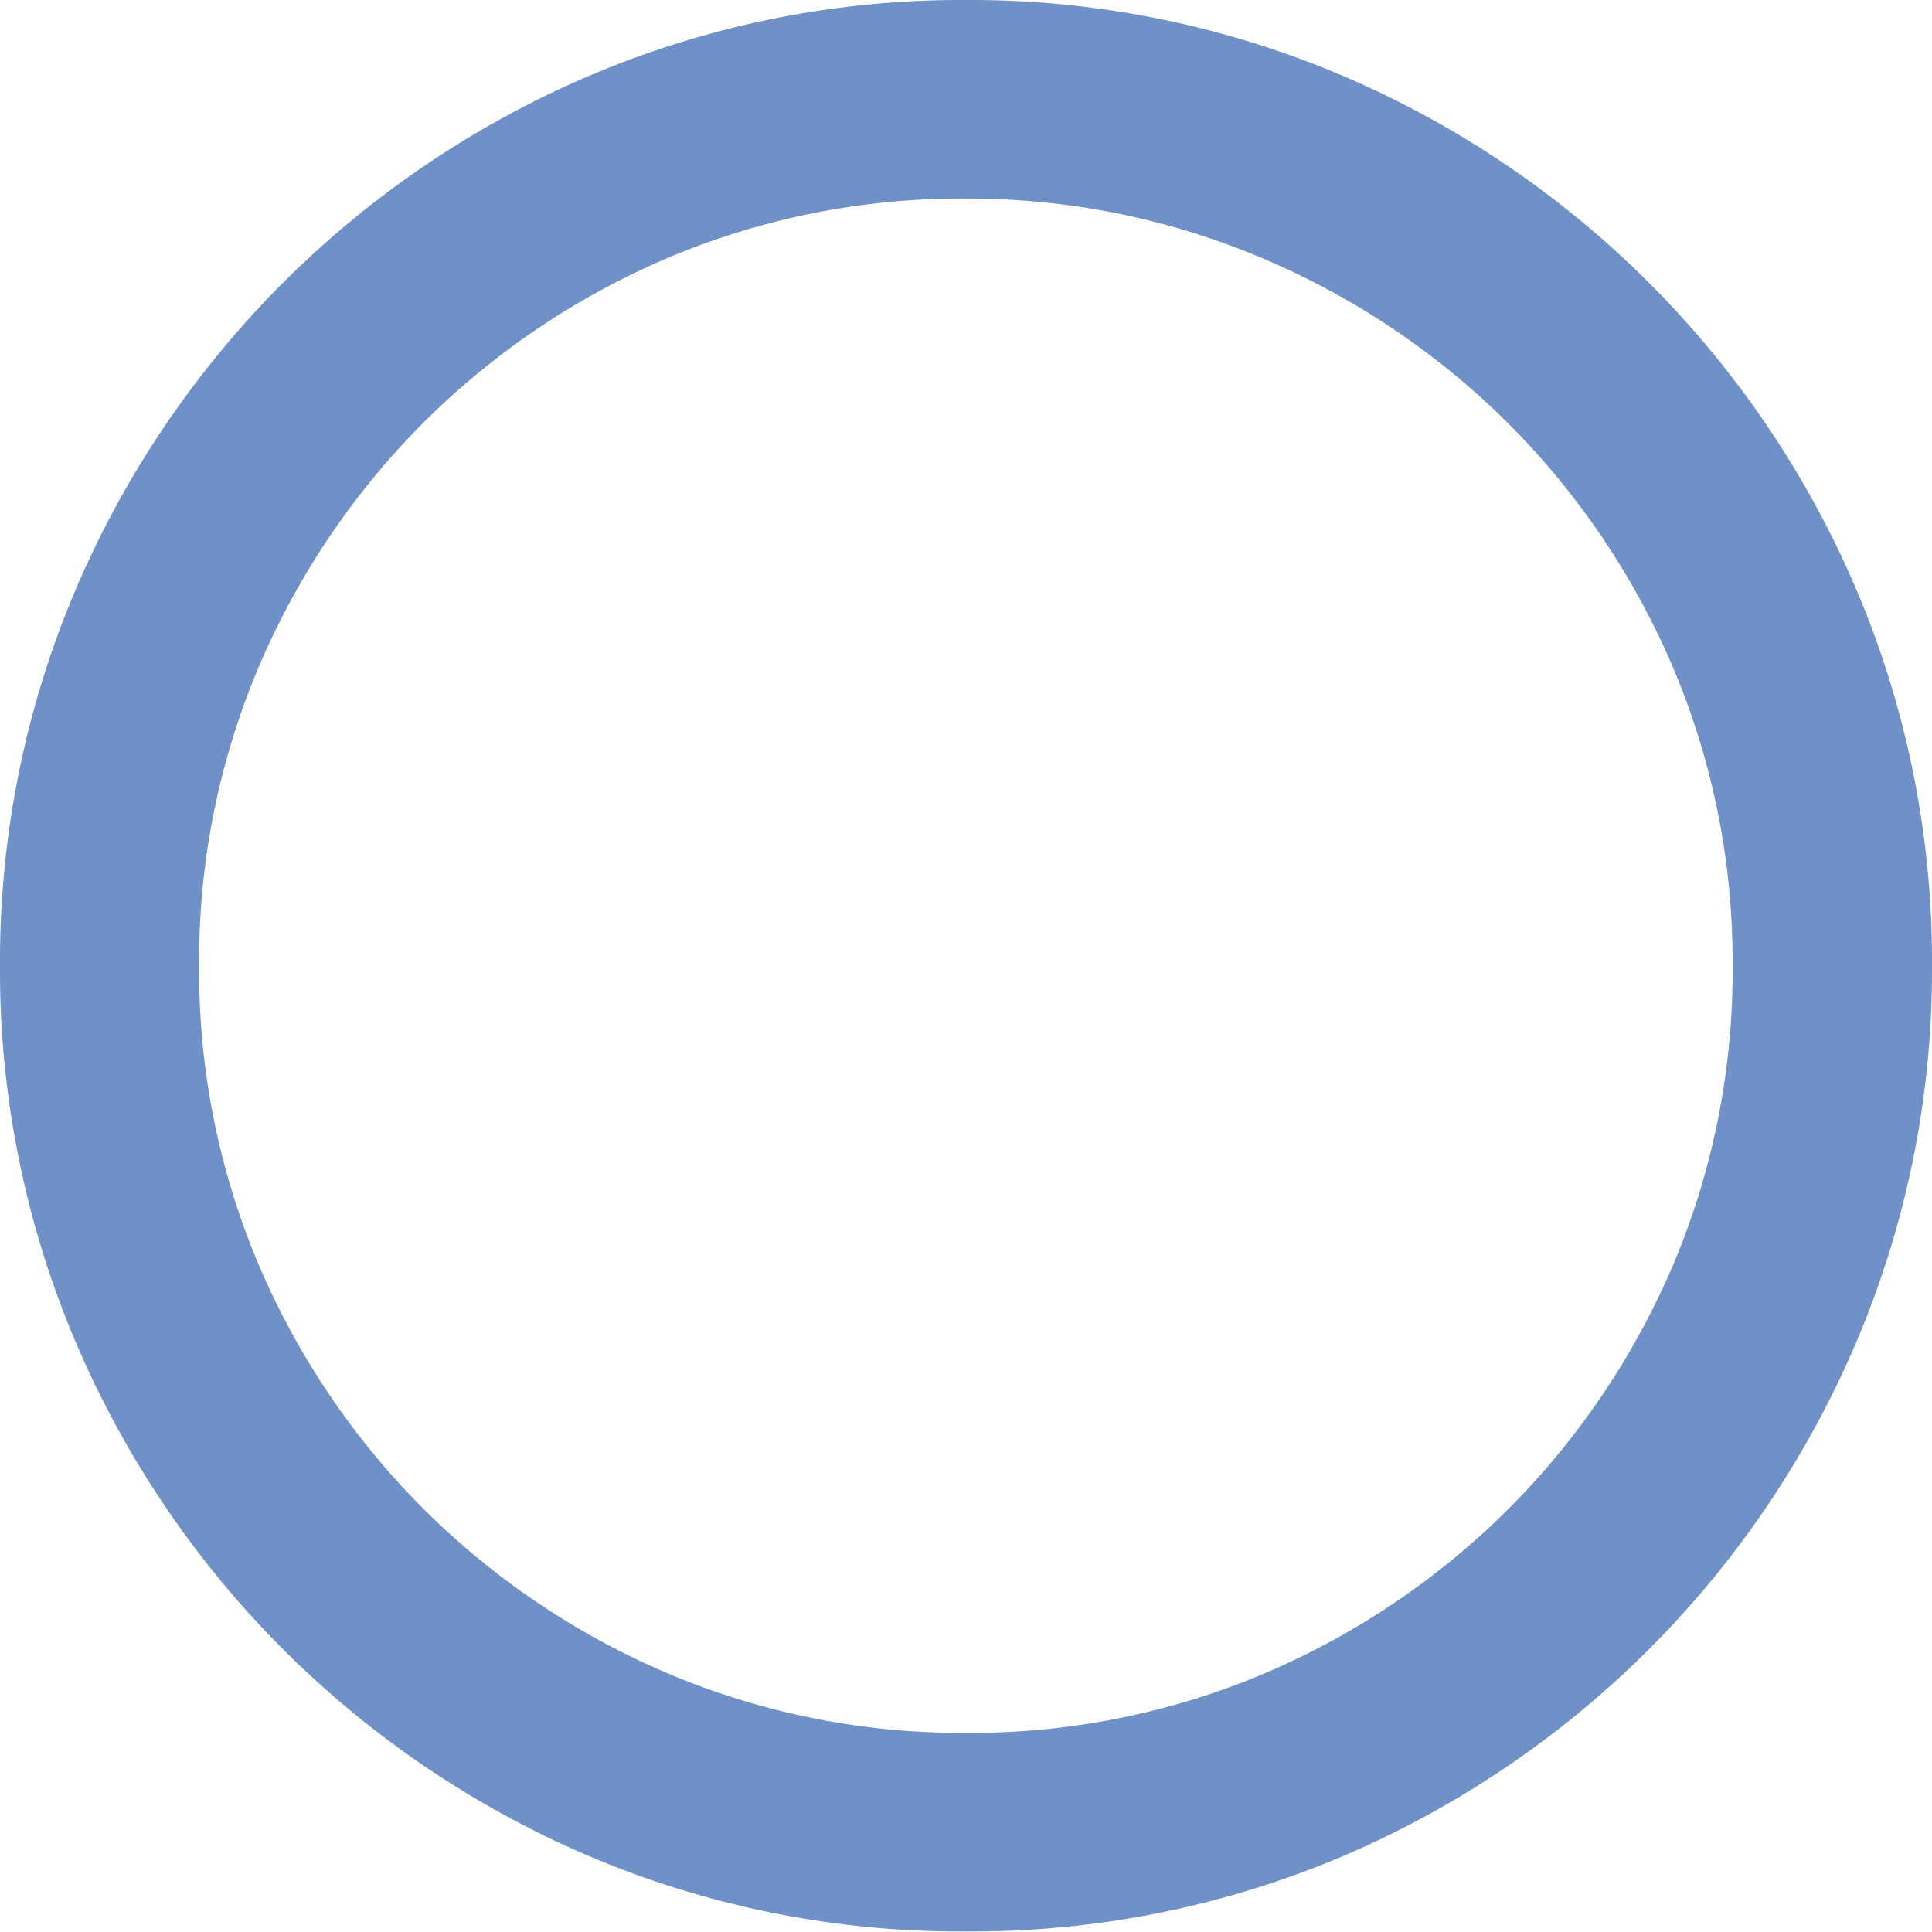 <svg xmlns="http://www.w3.org/2000/svg" width="14.048" height="14.048" viewBox="0 0 14.048 14.048">
  <path id="_-_アウトライン" data-name="◯ - アウトライン" d="M7-12.344a6.906,6.906,0,0,1,2.723.544,7.084,7.084,0,0,1,2.244,1.513A7.084,7.084,0,0,1,13.48-8.043a6.906,6.906,0,0,1,.544,2.723A6.906,6.906,0,0,1,13.48-2.6,7.084,7.084,0,0,1,11.967-.353,7.084,7.084,0,0,1,9.723,1.16,6.906,6.906,0,0,1,7,1.7,6.906,6.906,0,0,1,4.277,1.16,7.084,7.084,0,0,1,2.033-.353,7.084,7.084,0,0,1,.52-2.6,6.906,6.906,0,0,1-.024-5.32,6.906,6.906,0,0,1,.52-8.043a7.084,7.084,0,0,1,1.513-2.244A7.084,7.084,0,0,1,4.277-11.8,6.906,6.906,0,0,1,7-12.344ZM7,.256A5.477,5.477,0,0,0,9.163-.173a5.636,5.636,0,0,0,1.782-1.2,5.636,5.636,0,0,0,1.2-1.782,5.477,5.477,0,0,0,.429-2.163,5.477,5.477,0,0,0-.429-2.163,5.636,5.636,0,0,0-1.2-1.782,5.636,5.636,0,0,0-1.782-1.2A5.477,5.477,0,0,0,7-10.9a5.477,5.477,0,0,0-2.163.429,5.636,5.636,0,0,0-1.782,1.2,5.636,5.636,0,0,0-1.2,1.782A5.477,5.477,0,0,0,1.424-5.32a5.477,5.477,0,0,0,.429,2.163,5.636,5.636,0,0,0,1.2,1.782,5.636,5.636,0,0,0,1.782,1.2A5.477,5.477,0,0,0,7,.256Z" transform="translate(0.024 12.344)" fill="#6f91c7"/>
</svg>
